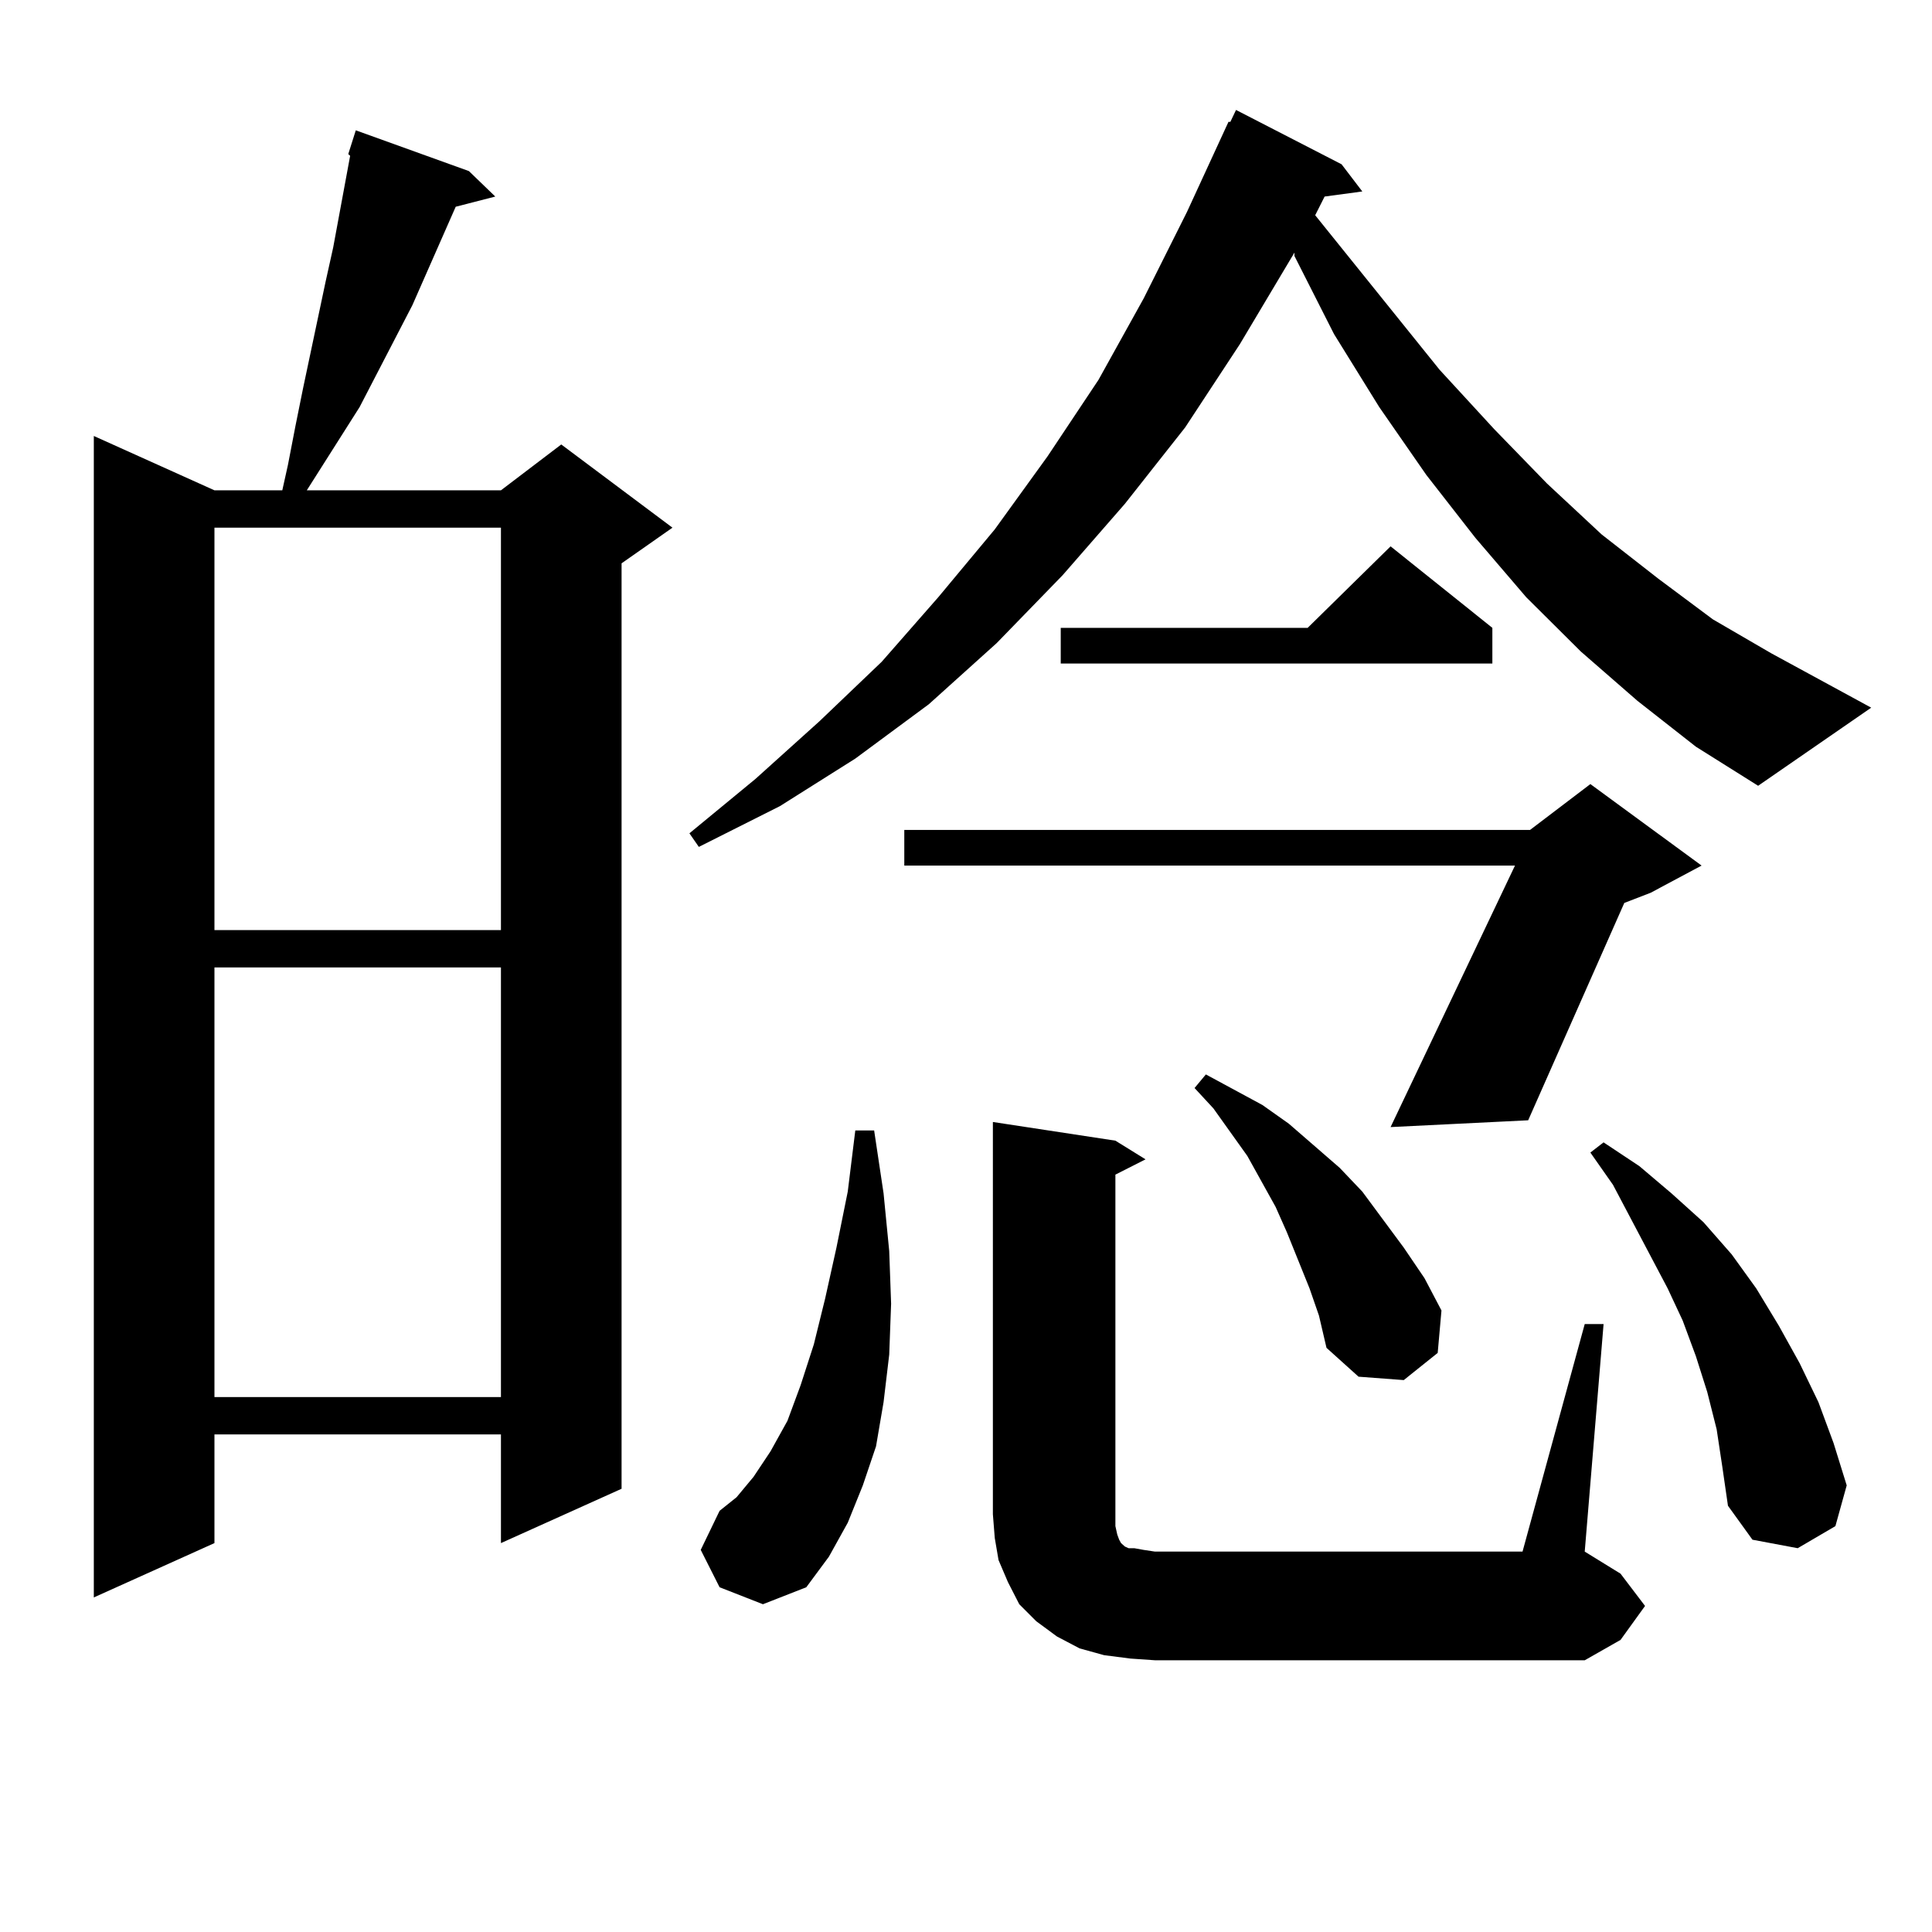 <?xml version="1.0" encoding="utf-8"?>
<!-- Generator: Adobe Illustrator 16.0.0, SVG Export Plug-In . SVG Version: 6.00 Build 0)  -->
<!DOCTYPE svg PUBLIC "-//W3C//DTD SVG 1.1//EN" "http://www.w3.org/Graphics/SVG/1.1/DTD/svg11.dtd">
<svg version="1.1" id="图层_1" xmlns="http://www.w3.org/2000/svg" xmlns:xlink="http://www.w3.org/1999/xlink" x="0px" y="0px"
	 width="1000px" height="1000px" viewBox="0 0 1000 1000" enable-background="new 0 0 1000 1000" xml:space="preserve">
<path d="M242.701,88.551l13.658,13.184l-20.487,5.273l-22.438,50.977l-27.316,52.734l-27.316,43.066h100.485l31.219-23.73
	l57.56,43.066l-26.341,18.457v479.004l-62.438,28.125v-56.25H110.997v56.25L48.56,826.832V225.66l62.438,28.125h35.121l2.927-13.184
	l3.902-20.215l3.902-19.336l3.902-18.457l7.805-36.914l3.902-17.578l8.78-47.461l-0.976-0.879l3.902-12.305L242.701,88.551z
	 M110.997,273.121v208.301h148.289V273.121H110.997z M110.997,500.758v222.363h148.289V500.758H110.997z M847.564,362.77
	l-29.268-25.488l-28.292-28.125l-26.341-30.762l-25.365-32.52l-24.39-35.156l-23.414-37.793l-20.487-40.43v-1.758l-28.292,47.461
	l-28.292,43.066l-31.219,39.551l-32.194,36.914l-34.146,35.156l-35.121,31.641l-38.048,28.125l-39.023,24.609l-41.95,21.094
	l-4.878-7.031l34.146-28.125l33.17-29.883l32.194-30.762l29.268-33.398L514.89,274l27.316-37.793l26.341-39.551l23.414-42.188
	l22.438-44.824l21.463-46.582h0.976l2.927-6.152l54.633,28.125l10.731,14.063l-19.512,2.637l-4.878,9.668l64.389,79.98
	l28.292,30.762l27.316,28.125l28.292,26.367l29.268,22.852l28.292,21.094l30.243,17.578l51.706,28.125l-58.535,40.43L877.808,386.5
	L847.564,362.77z M372.454,821.559l-9.756-19.336l9.756-20.215l8.78-7.031l8.78-10.547l8.78-13.184l8.78-15.82l6.829-18.457
	l6.829-21.094l5.854-23.73l5.854-26.367l5.854-29.004l3.902-31.641h9.756l4.878,32.52l2.927,29.883l0.976,27.246l-0.976,26.367
	l-2.927,24.609l-3.902,22.852l-6.829,20.215l-7.805,19.336l-9.756,17.578l-11.707,15.82l-22.438,8.789L372.454,821.559z
	 M880.734,448.023l-26.341,14.063l-13.658,5.273l-49.755,112.5l-71.218,3.516l64.389-135.352h-316.09v-18.457h323.895l31.219-23.73
	L880.734,448.023z M585.132,858.473l-13.658-1.758l-12.683-3.516l-11.707-6.152l-10.731-7.91l-8.78-8.789l-5.854-11.426
	l-4.878-11.426l-1.951-11.426l-0.976-12.305V580.738l63.413,9.668l15.609,9.668l-15.609,7.91v175.781v6.152l0.976,4.395l0.976,2.637
	l0.976,1.758l0.976,0.879l0.976,0.879l1.951,0.879h2.927l4.878,0.879l5.854,0.879h190.239l32.194-117.773h9.756l-9.756,117.773
	l18.536,11.426l12.683,16.699l-12.683,17.578l-18.536,10.547H597.814L585.132,858.473z M772.444,324.977v18.457H549.035v-18.457
	h127.802l42.926-42.188L772.444,324.977z M677.813,666.871l-11.707-29.004l-5.854-13.184l-14.634-26.367l-17.561-24.609
	l-9.756-10.547l5.854-7.031l29.268,15.82l13.658,9.668l26.341,22.852l11.707,12.305l21.463,29.004l10.731,15.82l8.78,16.699
	l-1.951,21.973l-17.561,14.063l-23.414-1.758l-16.585-14.941l-3.902-16.699L677.813,666.871z M888.539,739.82l-4.878-19.336
	l-5.854-18.457l-6.829-18.457l-7.805-16.699l-28.292-53.613l-11.707-16.699l6.829-5.273l18.536,12.305l16.585,14.063l16.585,14.941
	l14.634,16.699l12.683,17.578l11.707,19.336l10.731,19.336l9.756,20.215l7.805,21.094l6.829,21.973l-5.854,21.094l-19.512,11.426
	l-23.414-4.395l-12.683-17.578l-2.927-20.215L888.539,739.82z"/>
</svg>
